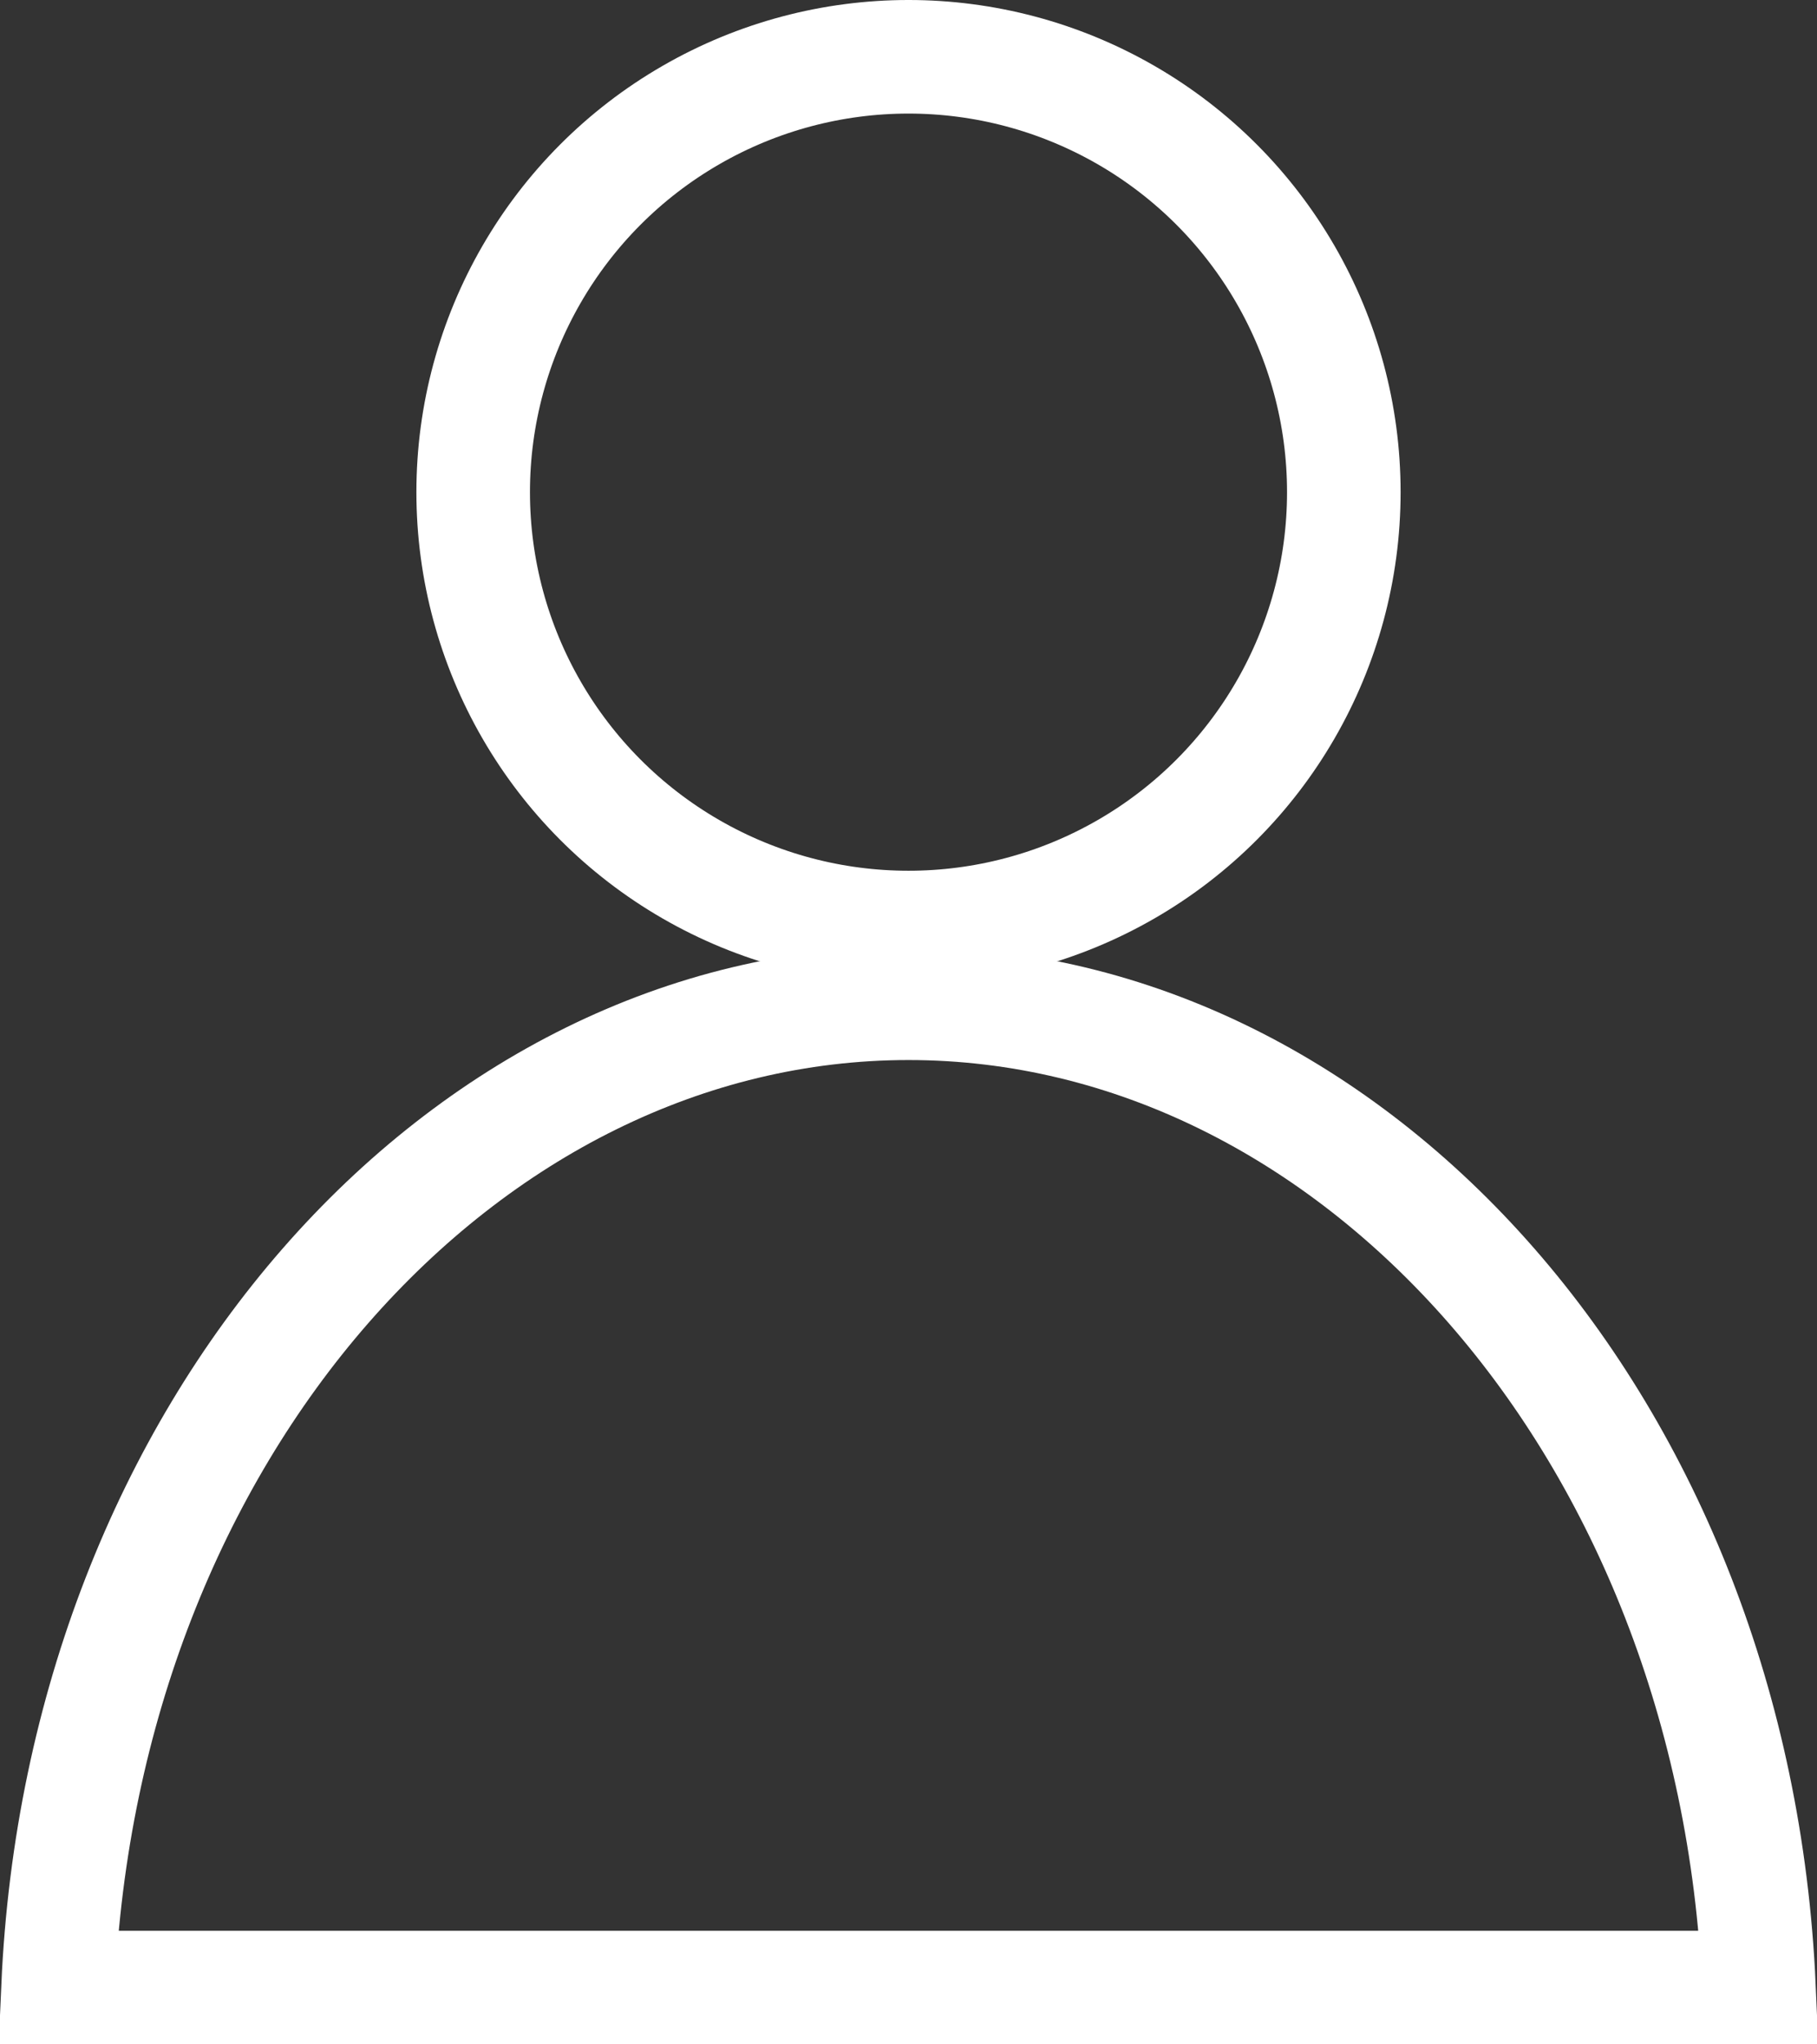 <svg width="48" height="54" viewBox="0 0 48 54" fill="none" xmlns="http://www.w3.org/2000/svg">
<rect x="0" y="0" width="48" height="54" fill="#333333" stroke="none"/>
<path d="M24 26.5C35.777 26.5 45.82 37.754 46.467 52.5H1.533C2.18 37.754 12.223 26.5 24 26.5Z" stroke="white" stroke-width="3"/>
<circle cx="24" cy="13" r="11.5" stroke="white" stroke-width="3"/>
</svg>
